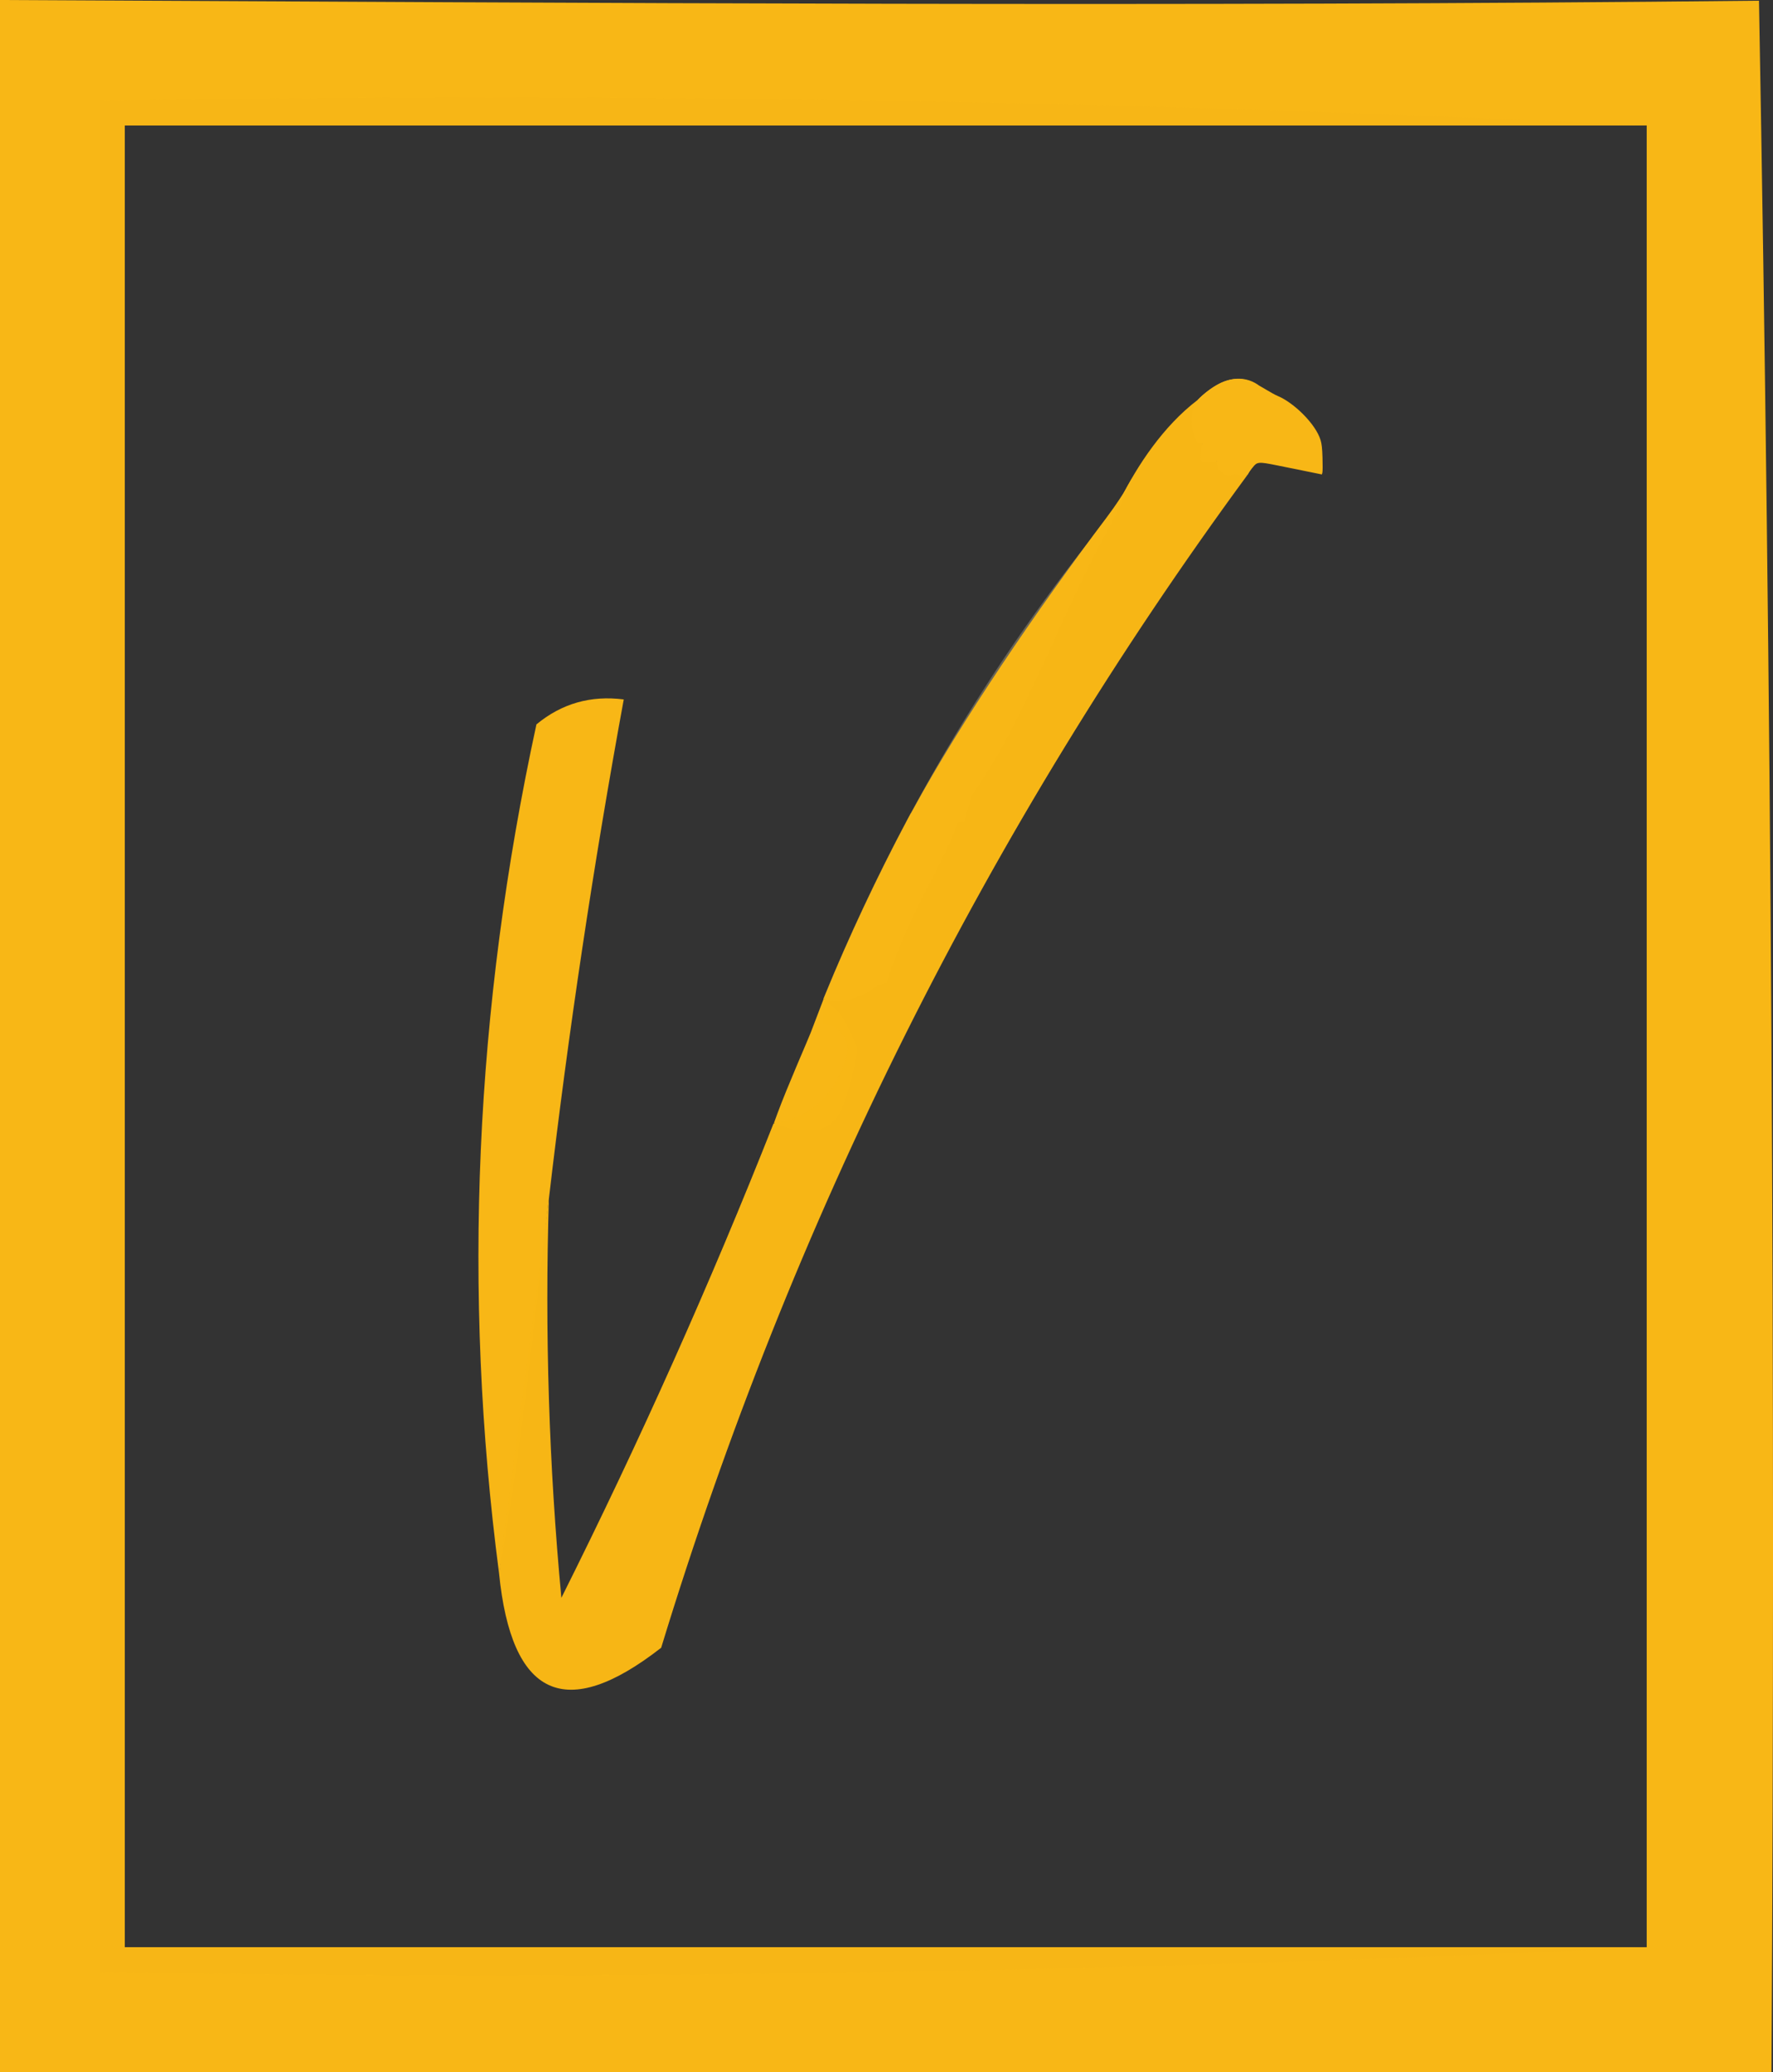 <?xml version="1.0" encoding="UTF-8" standalone="no"?>
<svg
   version="1.1"
   width="71.062"
   height="83.028"
   style="clip-rule:evenodd;fill-rule:evenodd;image-rendering:optimizeQuality;shape-rendering:geometricPrecision;text-rendering:geometricPrecision"
   id="svg118"
   sodipodi:docname="scrawl.svg"
   xml:space="preserve"
   xmlns:inkscape="http://www.inkscape.org/namespaces/inkscape"
   xmlns:sodipodi="http://sodipodi.sourceforge.net/DTD/sodipodi-0.dtd"
   xmlns="http://www.w3.org/2000/svg"
   xmlns:svg="http://www.w3.org/2000/svg"><rect width="100%" height="100%" fill="#333333" stroke="none"/><defs
     id="defs122" /><sodipodi:namedview
     id="namedview120"
     pagecolor="#ffffff"
     bordercolor="#000000"
     borderopacity="0.25"
     inkscape:showpageshadow="2"
     inkscape:pageopacity="0.0"
     inkscape:pagecheckerboard="0"
     inkscape:deskcolor="#d1d1d1"
     showgrid="false" /><g
     id="g84"
     transform="translate(-375.888,-550.212)"><g
       style="clip-rule:evenodd;fill-rule:evenodd;image-rendering:optimizeQuality;shape-rendering:geometricPrecision;text-rendering:geometricPrecision"
       id="g3673"
       transform="translate(375.888,550.212)"><g
         id="g3637"
         transform="translate(-12.5,-10.472)"><path
           style="opacity:1"
           fill="#f8b716"
           d="M 12.5,10.472 C 36.805,10.591 59.775,10.748 83,10.5 c 0.5,27.665 0.667,55.331 0.5,83 h -71 z M 78.5,15.5 v 73 h -61 v -73 z"
           id="path3635"
           sodipodi:nodetypes="cccccccccc" /></g><g
         id="g3641"
         style="fill:#f8b716;fill-opacity:1"
         transform="translate(-12.5,-10.472)"><path
           style="opacity:0.598;fill:#f8b716;fill-opacity:1"
           fill="#fbda80"
           d="m 78.5,15.5 c -20.333,0 -40.667,0 -61,0 0,24.333 0,48.667 0,73 20.333,0 40.667,0 61,0 -20.493,0.997 -41.16,1.331 -62,1 0,-25 0,-50 0,-75 20.84,-0.331 41.507,0.003 62,1 z"
           id="path3639" /></g><g
         id="g3645"
         transform="translate(-12.5,-10.472)"><path
           style="opacity:1"
           fill="#fcc64b"
           d="m 63.5,26.5 c 0.111,0.617 0.444,1.117 1,1.5 -0.916,0.278 -1.583,0.778 -2,1.5 -1.548,-0.321 -2.215,-1.321 -2,-3 1.152,-1.125 2.152,-1.125 3,0 z"
           id="path3643" /></g><g
         id="g3649"
         transform="translate(-12.5,-10.472)"><path
           style="opacity:1;fill:#f8b716;fill-opacity:1"
           fill="#fbc446"
           d="m 34.5,58.5 c -0.6,4.989 -1.101,10.11 -2,15 -1.473,-11.262 -0.973,-22.595 1.5,-34 1.011,-0.837 2.178,-1.17 3.5,-1 -1.216,6.632 -2.216,13.299 -3,20 z"
           id="path3647"
           sodipodi:nodetypes="ccccc" /></g><g
         id="g3653"
         transform="translate(-12.5,-10.472)"><path
           style="opacity:0.275"
           fill="#fdeab7"
           d="m 57.5,30.5 c -3.437,6.107 -6.603,12.44 -9.5,19 -0.671,0.752 -1.504,1.086 -2.5,1 3.009,-7.366 7.009,-14.032 12,-20 z"
           id="path3651" /></g><g
         id="g3659"
         transform="translate(-12.5,-10.472)"><path
           style="opacity:0.361;fill:none;fill-opacity:1;stroke:none"
           fill="#fdebbc"
           d="m 45.5,51.5 c 0.543,0.06 0.876,0.393 1,1 -0.379,1.713 -1.379,2.713 -3,3 0.16,-1.653 0.826,-2.986 2,-4 z"
           id="path3655" /><path
           style="opacity:1;fill:#f8b716;fill-opacity:1;stroke:none;stroke-width:0.047;stroke-dasharray:none;stroke-opacity:1"
           d="m 43.666,55.074 c 0.379,-1.029 1.233,-2.974 1.325,-3.215 l 0.519,-1.358 0.57,0.491 c 0.224,0.193 0.633,1.085 0.742,1.4 0.099,0.286 -0.282,1.762 -0.546,2.427 -0.443,1.115 -1.458,1.128 -2.638,0.707 l -0.122,-0.044 z"
           id="path3657"
           sodipodi:nodetypes="sscsssscs" /></g><g
         id="g3663"
         transform="translate(-12.5,-10.472)"><path
           style="opacity:0.996;fill:#f8b716;fill-opacity:1"
           fill="#fed270"
           d="m 60.5,26.5 c -0.215,1.679 0.452,2.679 2,3 -10.44,14.214 -18.274,29.881 -23.5,47 -3.836,2.993 -6.003,1.993 -6.5,-3 0.667,-5 1.333,-10 2,-15 -0.166,5.344 6e-4,10.677 0.5,16 3.14,-6.275 5.973,-12.608 8.5,-19 0.85,-0.151 1.53,-0.497 2.038,-1.04 C 45.999,53.967 46.32,53.314 46.5,52.5 c -0.124,-0.607 -0.457,-0.94 -1,-1 v -1 c 0.996,0.086 1.829,-0.248 2.5,-1 2.897,-6.56 5.986,-12.938 9.423,-19.044 C 58.067,29.155 59.122,27.545 60.5,26.5 Z"
           id="path3661"
           sodipodi:nodetypes="cccccccscccccc" /></g><path
         style="opacity:1;fill:#f8b716;fill-opacity:1;stroke:none;stroke-width:0.011;stroke-dasharray:none;stroke-opacity:1"
         d="m 33.068,40.029 -0.063,-0.005 0.066,-0.162 c 0.94,-2.299 2.101,-4.768 3.287,-6.998 l 0.152,-0.286 0.975,-4.5e-5 0.975,-4.5e-5 0.081,0.07 c 0.021,0.018 0.015,0.177 -0.121,0.247 -0.595,1.615 -1.867,3.66 -2.567,5.572 l -0.211,0.576 -0.07,0.282 c -0.028,0.114 -0.366,0.136 -0.418,0.178 -0.401,0.322 -0.884,0.529 -1.385,0.598 -0.125,0.017 -0.625,0.002 -0.748,-0.007 z"
         id="path3665"
         sodipodi:nodetypes="ccsscccscscssscc" /><path
         style="opacity:1;fill:#f8b716;fill-opacity:1;stroke:none;stroke-width:0.031;stroke-dasharray:none;stroke-opacity:1"
         d="m 36.601,32.426 c 1.934,-3.548 4.928,-7.945 7.765,-11.707 0.394,-0.522 0.673,-0.975 0.696,-1.016 0.894,-1.607 -0.175,0.656 -0.648,1.511 -1.909,3.447 -3.316,7.632 -5.463,10.657 l -0.299,1.053 -1.233,0.159 -0.9,-0.508 z"
         id="path3667"
         sodipodi:nodetypes="ssscscccs" /><path
         style="opacity:1;fill:#f8b716;fill-opacity:1;stroke:none;stroke-width:0.031;stroke-dasharray:none;stroke-opacity:1"
         d="m 49.969,19.02 c -0.072,0.088 0.236,-0.543 0.438,-0.738 0.352,-0.34 0.692,-0.651 1.205,-0.727 l 0.3,-0.045 -0.085,-0.048 c -0.214,-0.121 -0.501,-0.464 -0.621,-0.667 -0.111,-0.189 -0.783,-1.307 -0.753,-1.337 0.023,-0.023 0.515,0.308 0.766,0.413 0.631,0.263 1.511,1.11 1.709,1.762 0.047,0.156 0.067,0.33 0.078,0.714 0.009,0.279 0.007,0.542 -0.004,0.586 l -0.02,0.079 -1.773,-0.359 c -0.791,-0.16 -0.818,-0.148 -1.007,0.082 z"
         id="path3669"
         sodipodi:nodetypes="ssscssssscccsss" /><path
         style="opacity:1;fill:#f8b716;fill-opacity:1;stroke:none;stroke-width:0.031;stroke-dasharray:none;stroke-opacity:1"
         d="m 49.933,19.011 c -0.017,-0.017 -0.142,0.087 -0.197,0.083 -0.055,-0.004 -0.115,-0.065 -0.115,-0.078 -3.4e-5,-0.013 -0.134,-0.024 -0.158,-0.012 -0.323,0.164 -0.4,-0.041 -0.589,-0.163 -0.099,-0.064 -0.1,-0.348 -0.11,-0.347 -0.031,0.004 -0.532,0.125 -0.65,-0.055 -0.064,-0.097 0.091,-0.64 0.074,-0.653 -0.017,-0.013 -0.022,-0.023 -0.011,-0.023 0.011,-2.63e-4 -0.201,0.004 -0.241,-0.112 -0.104,-0.299 -0.161,-0.359 -0.161,-0.753 7.98e-4,-0.567 0.077,-0.727 0.318,-0.962 0.267,-0.26 0.625,-0.498 0.858,-0.603 0.669,-0.301 1.375,-0.183 1.861,0.47 0.14,0.189 0.162,0.182 0.223,0.369 0.029,0.088 0.081,0.301 0.159,0.464 0.124,0.262 0.177,0.333 0.446,0.597 l 0.305,0.3 -0.168,0.053 c -0.64,0.202 -1.308,0.702 -1.681,1.259 -0.088,0.131 -0.095,0.205 -0.116,0.184 z"
         id="path3671"
         sodipodi:nodetypes="ccssscssssssssssscsscc" /></g></g></svg>
